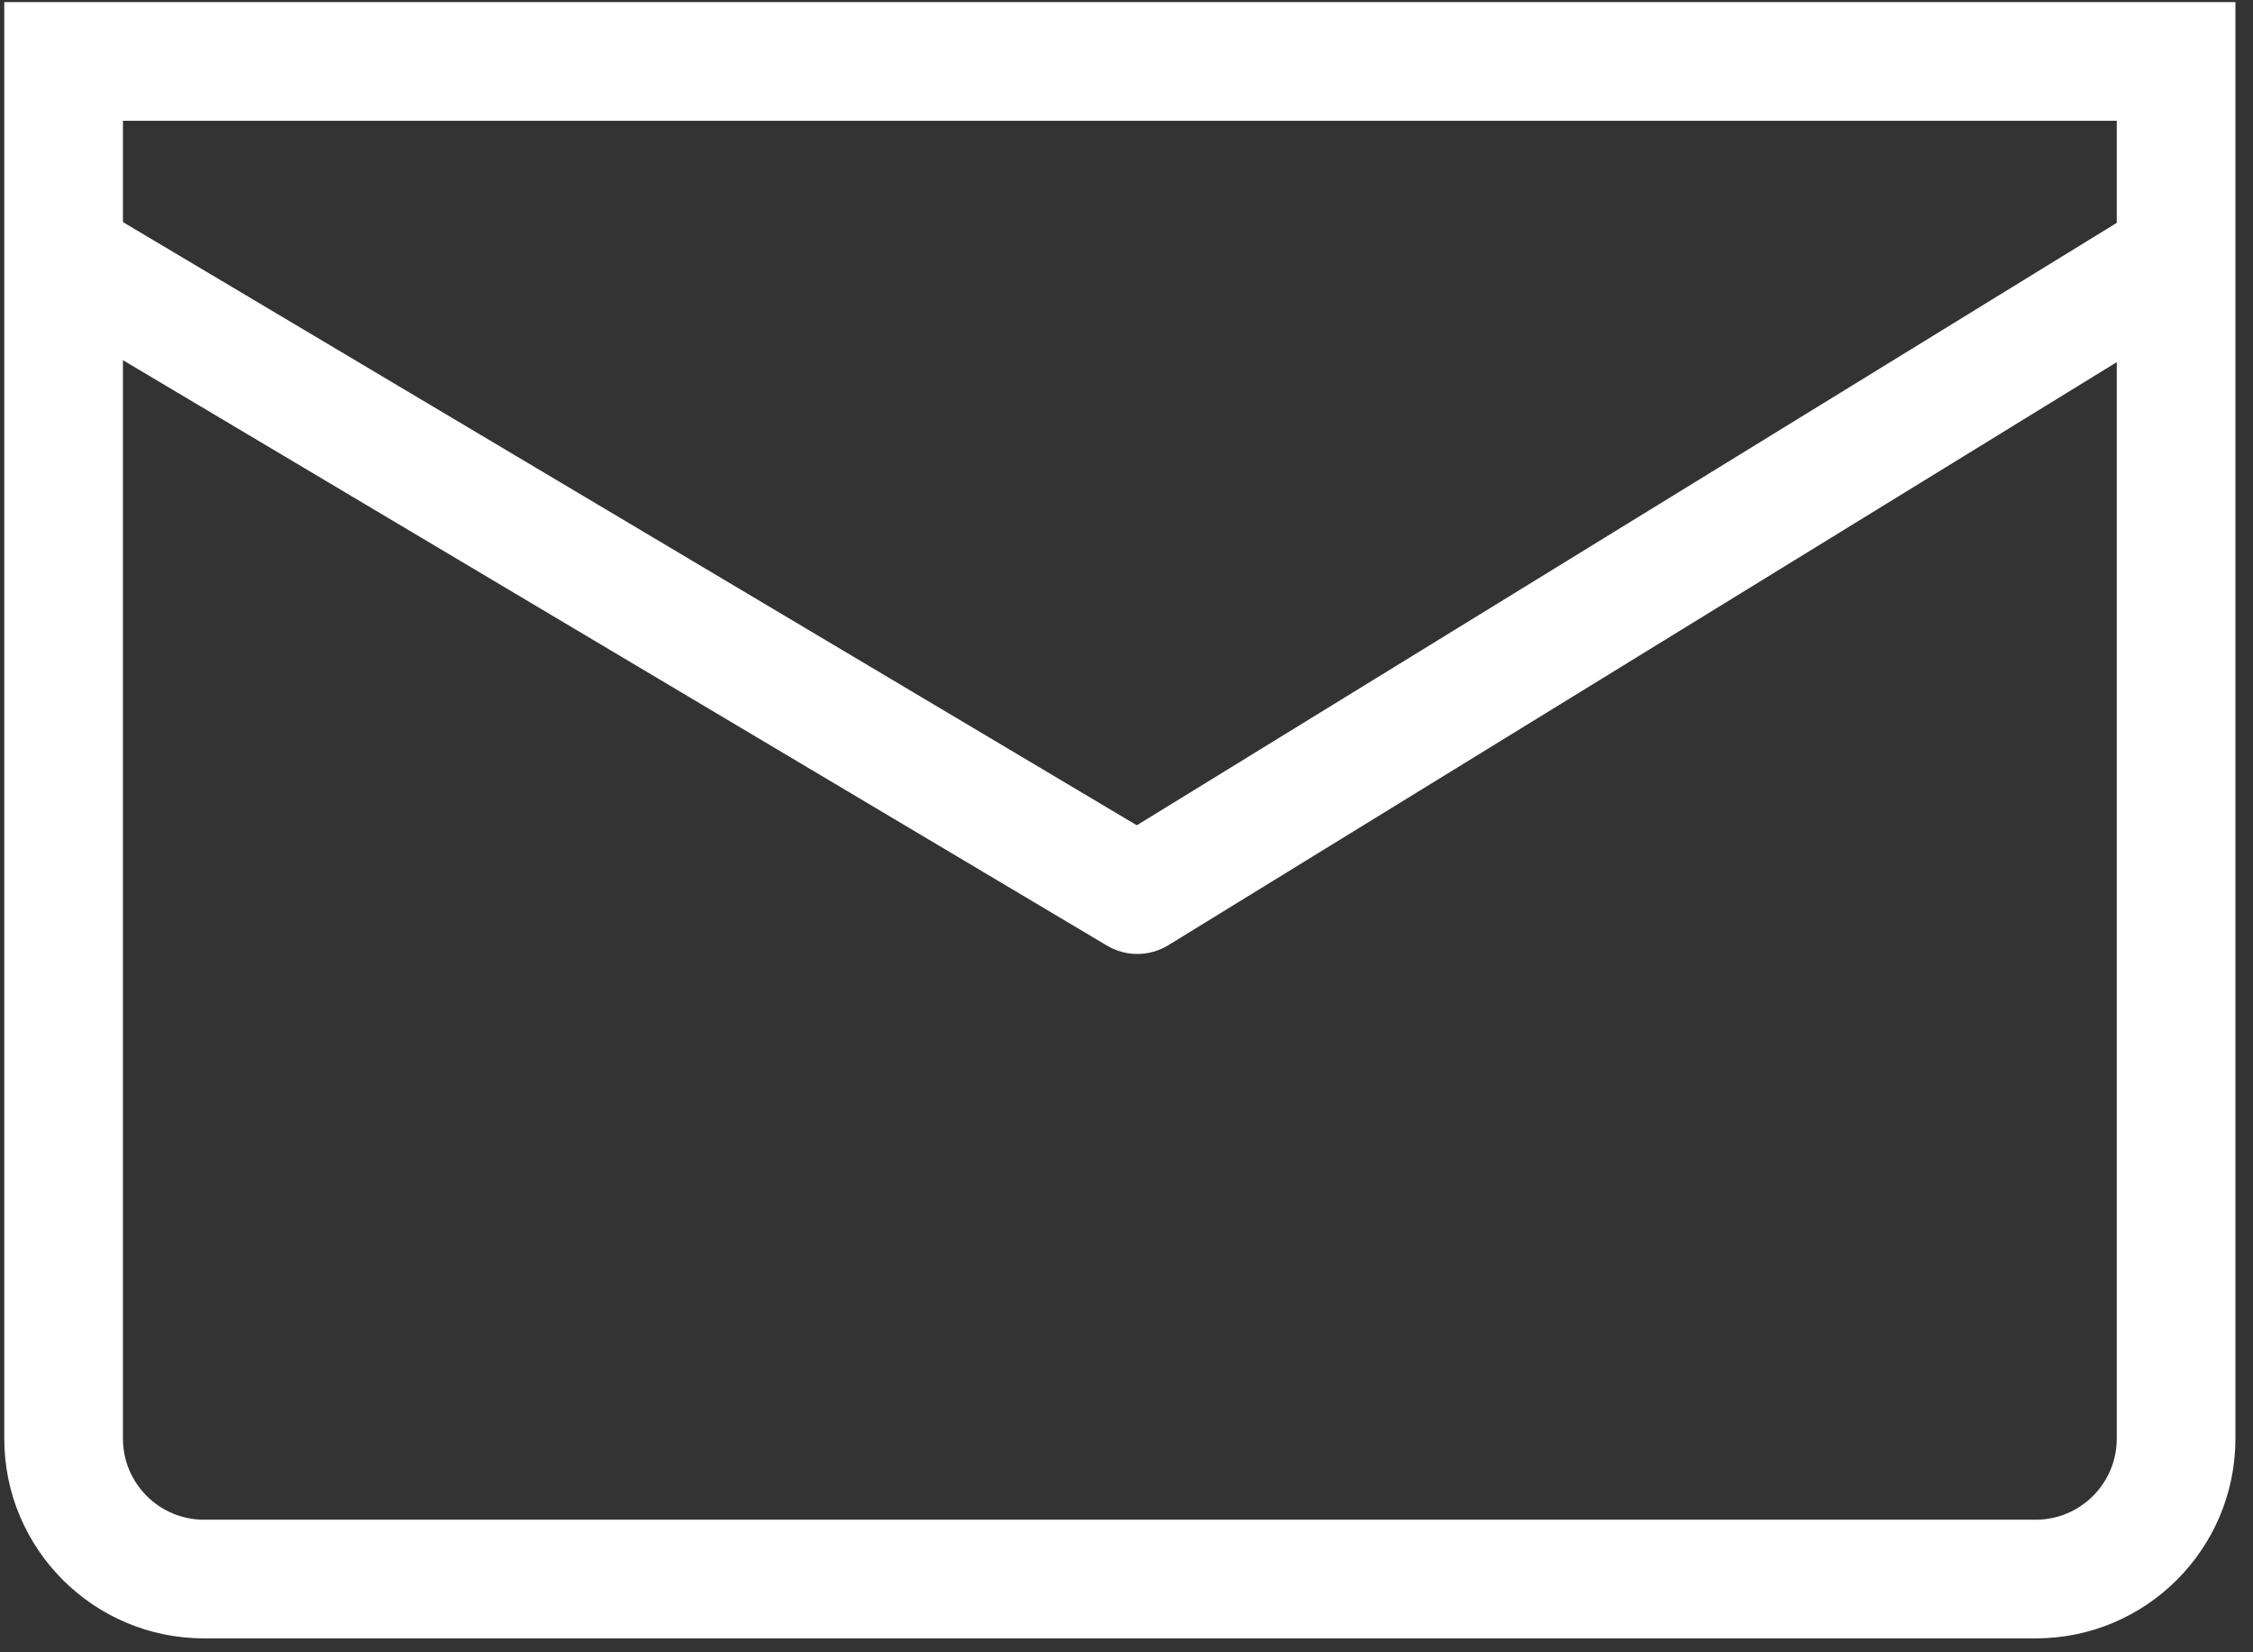 <svg xmlns="http://www.w3.org/2000/svg" fill="none" viewBox="0 0 120 88" height="88" width="120">
<rect x="0" y="0" width="120" height="88" fill="#333333" stroke="none"/>
<path fill="white" d="M112.744 6.433H6.548V76.617C6.548 79.004 8.483 80.939 10.87 80.939H108.422C110.809 80.939 112.744 79.004 112.744 76.617V6.433ZM0.227 0.112V76.617C0.227 82.495 4.992 87.259 10.87 87.259H108.422C114.299 87.259 119.064 82.495 119.064 76.617V0.112H0.227Z" clip-rule="evenodd" fill-rule="evenodd"></path>
<path fill="white" d="M58.961 50.362L1.252 16.032L4.484 10.6L60.55 43.954L114.768 10.624L118.078 16.008L62.231 50.339C61.23 50.954 59.971 50.963 58.961 50.362Z" clip-rule="evenodd" fill-rule="evenodd"></path>
</svg>
